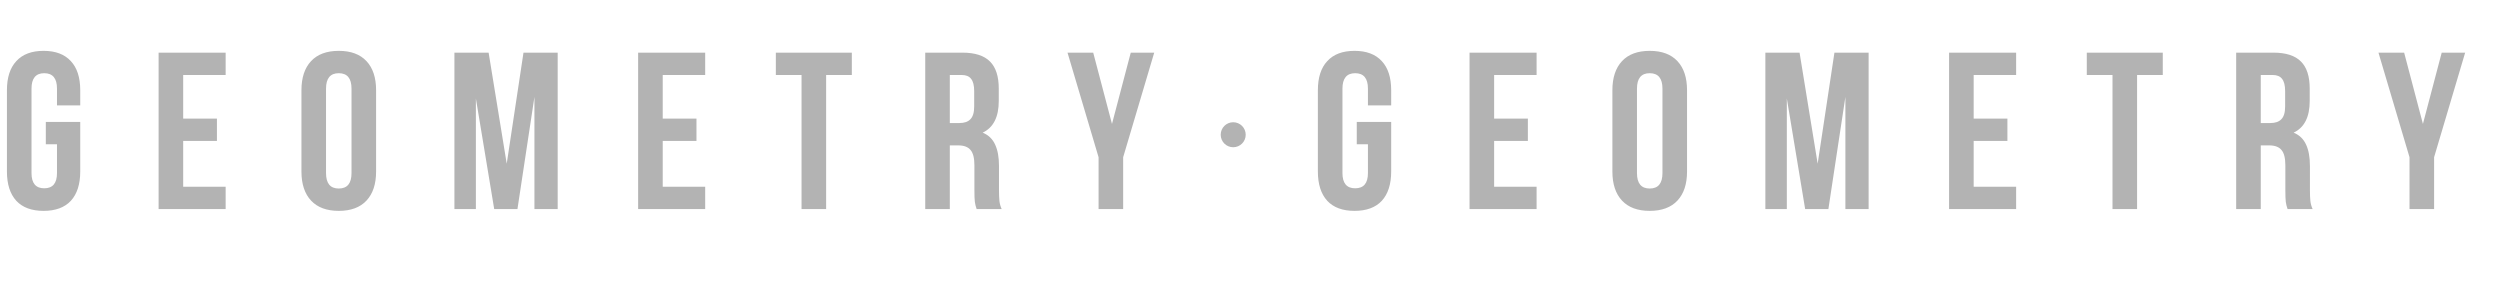 <?xml version="1.0" encoding="UTF-8"?> <svg xmlns="http://www.w3.org/2000/svg" width="1387" height="170" viewBox="0 0 1387 170" fill="none"> <g clip-path="url(#clip0)"> <path d="M771.826 67.643V95.169C771.826 102.195 770.09 107.61 766.618 111.412C763.146 115.132 758.104 116.992 751.491 116.992C744.878 116.992 739.835 115.132 736.364 111.412C732.892 107.61 731.156 102.195 731.156 95.169V50.036C731.156 43.009 732.892 37.636 736.364 33.916C739.835 30.114 744.878 28.213 751.491 28.213C758.104 28.213 763.146 30.114 766.618 33.916C770.09 37.636 771.826 43.009 771.826 50.036V58.467H758.93V49.168C758.93 43.464 756.574 40.612 751.863 40.612C747.151 40.612 744.795 43.464 744.795 49.168V96.037C744.795 101.658 747.151 104.469 751.863 104.469C756.574 104.469 758.93 101.658 758.93 96.037V80.042H752.731V67.643H771.826ZM847.666 65.783V78.182H828.943V103.601H852.502V116H815.304V29.205H852.502V41.604H828.943V65.783H847.666ZM894.556 50.036C894.556 43.092 896.333 37.719 899.887 33.916C903.442 30.114 908.567 28.213 915.262 28.213C921.958 28.213 927.083 30.114 930.638 33.916C934.192 37.719 935.969 43.092 935.969 50.036V95.169C935.969 102.113 934.192 107.486 930.638 111.288C927.083 115.091 921.958 116.992 915.262 116.992C908.567 116.992 903.442 115.091 899.887 111.288C896.333 107.486 894.556 102.113 894.556 95.169V50.036ZM908.195 96.037C908.195 101.741 910.551 104.593 915.262 104.593C919.974 104.593 922.33 101.741 922.33 96.037V49.168C922.33 43.464 919.974 40.612 915.262 40.612C910.551 40.612 908.195 43.464 908.195 49.168V96.037ZM1017.74 29.205H1036.71V116H1023.82V53.755L1014.39 116H1001.5L991.33 54.623V116H979.427V29.205H998.398L1008.44 90.829L1017.74 29.205ZM1113.71 65.783V78.182H1094.99V103.601H1118.55V116H1081.35V29.205H1118.55V41.604H1094.99V65.783H1113.71ZM1199.91 29.205V41.604H1185.65V116H1172.01V41.604H1157.75V29.205L1199.91 29.205ZM1269.15 116C1268.66 114.595 1268.33 113.272 1268.16 112.032C1268 110.792 1267.91 108.56 1267.91 105.337V91.697C1267.91 87.73 1267.21 84.919 1265.8 83.266C1264.4 81.53 1262.13 80.662 1258.99 80.662H1254.27V116H1240.63V29.205H1261.22C1268.24 29.205 1273.37 30.858 1276.59 34.164C1279.82 37.388 1281.43 42.389 1281.43 49.168V55.987C1281.43 64.915 1278.45 70.784 1272.5 73.594C1275.72 74.917 1278.04 77.149 1279.44 80.29C1280.85 83.349 1281.55 87.275 1281.55 92.069V105.461C1281.55 107.94 1281.63 109.966 1281.8 111.536C1281.97 113.024 1282.38 114.512 1283.04 116H1269.15ZM1254.27 68.263H1259.61C1262.33 68.263 1264.36 67.56 1265.68 66.155C1267.09 64.749 1267.79 62.394 1267.79 59.087V50.532C1267.79 47.39 1267.21 45.117 1266.05 43.712C1264.98 42.307 1263.24 41.604 1260.85 41.604H1254.27V68.263ZM1319.57 29.205H1333.82L1344.24 68.759L1354.66 29.205H1367.67L1350.44 87.234V116H1336.8V87.234L1319.57 29.205Z" fill="black" fill-opacity="0.3"></path> <circle cx="684.183" cy="74.754" r="6.936" fill="black" fill-opacity="0.3"></circle> <path d="M44.514 67.643V95.169C44.514 102.195 42.778 107.61 39.306 111.412C35.834 115.132 30.792 116.992 24.179 116.992C17.566 116.992 12.523 115.132 9.052 111.412C5.58 107.61 3.844 102.195 3.844 95.169L3.844 50.036C3.844 43.009 5.58 37.636 9.052 33.916C12.523 30.114 17.566 28.213 24.179 28.213C30.792 28.213 35.834 30.114 39.306 33.916C42.778 37.636 44.514 43.009 44.514 50.036V58.467H31.618V49.168C31.618 43.464 29.262 40.612 24.551 40.612C19.839 40.612 17.483 43.464 17.483 49.168V96.037C17.483 101.658 19.839 104.469 24.551 104.469C29.262 104.469 31.618 101.658 31.618 96.037V80.042H25.419V67.643H44.514ZM120.354 65.783V78.182H101.631V103.601H125.19V116H87.992V29.205H125.19V41.604H101.631V65.783H120.354ZM167.244 50.036C167.244 43.092 169.021 37.719 172.575 33.916C176.13 30.114 181.255 28.213 187.95 28.213C194.646 28.213 199.771 30.114 203.326 33.916C206.88 37.719 208.657 43.092 208.657 50.036V95.169C208.657 102.113 206.88 107.486 203.326 111.288C199.771 115.091 194.646 116.992 187.95 116.992C181.255 116.992 176.13 115.091 172.575 111.288C169.021 107.486 167.244 102.113 167.244 95.169V50.036ZM180.883 96.037C180.883 101.741 183.239 104.593 187.95 104.593C192.662 104.593 195.018 101.741 195.018 96.037V49.168C195.018 43.464 192.662 40.612 187.95 40.612C183.239 40.612 180.883 43.464 180.883 49.168V96.037ZM290.429 29.205H309.4V116H296.505V53.755L287.081 116H274.186L264.018 54.623V116H252.115V29.205H271.086L281.129 90.829L290.429 29.205ZM386.402 65.783V78.182H367.679V103.601H391.237V116H354.039V29.205H391.237V41.604H367.679V65.783H386.402ZM472.597 29.205V41.604H458.338V116H444.699V41.604H430.44V29.205L472.597 29.205ZM541.841 116C541.345 114.595 541.014 113.272 540.849 112.032C540.683 110.792 540.601 108.56 540.601 105.337V91.697C540.601 87.73 539.898 84.919 538.493 83.266C537.088 81.53 534.814 80.662 531.673 80.662H526.961V116H513.322V29.205H533.905C540.931 29.205 546.056 30.858 549.28 34.164C552.504 37.388 554.116 42.389 554.116 49.168V55.987C554.116 64.915 551.14 70.784 545.188 73.594C548.412 74.917 550.727 77.149 552.132 80.29C553.537 83.349 554.24 87.275 554.24 92.069V105.461C554.24 107.94 554.323 109.966 554.488 111.536C554.653 113.024 555.067 114.512 555.728 116H541.841ZM526.961 68.263H532.293C535.021 68.263 537.046 67.56 538.369 66.155C539.774 64.749 540.477 62.394 540.477 59.087V50.532C540.477 47.39 539.898 45.117 538.741 43.712C537.666 42.307 535.93 41.604 533.533 41.604H526.961V68.263ZM592.254 29.205H606.513L616.928 68.759L627.344 29.205H640.363L623.128 87.234V116H609.489V87.234L592.254 29.205Z" fill="black" fill-opacity="0.3"></path> </g> <defs> <clipPath id="clip0"> <rect width="1387" height="169.546" fill="white"></rect> </clipPath> </defs> </svg> 